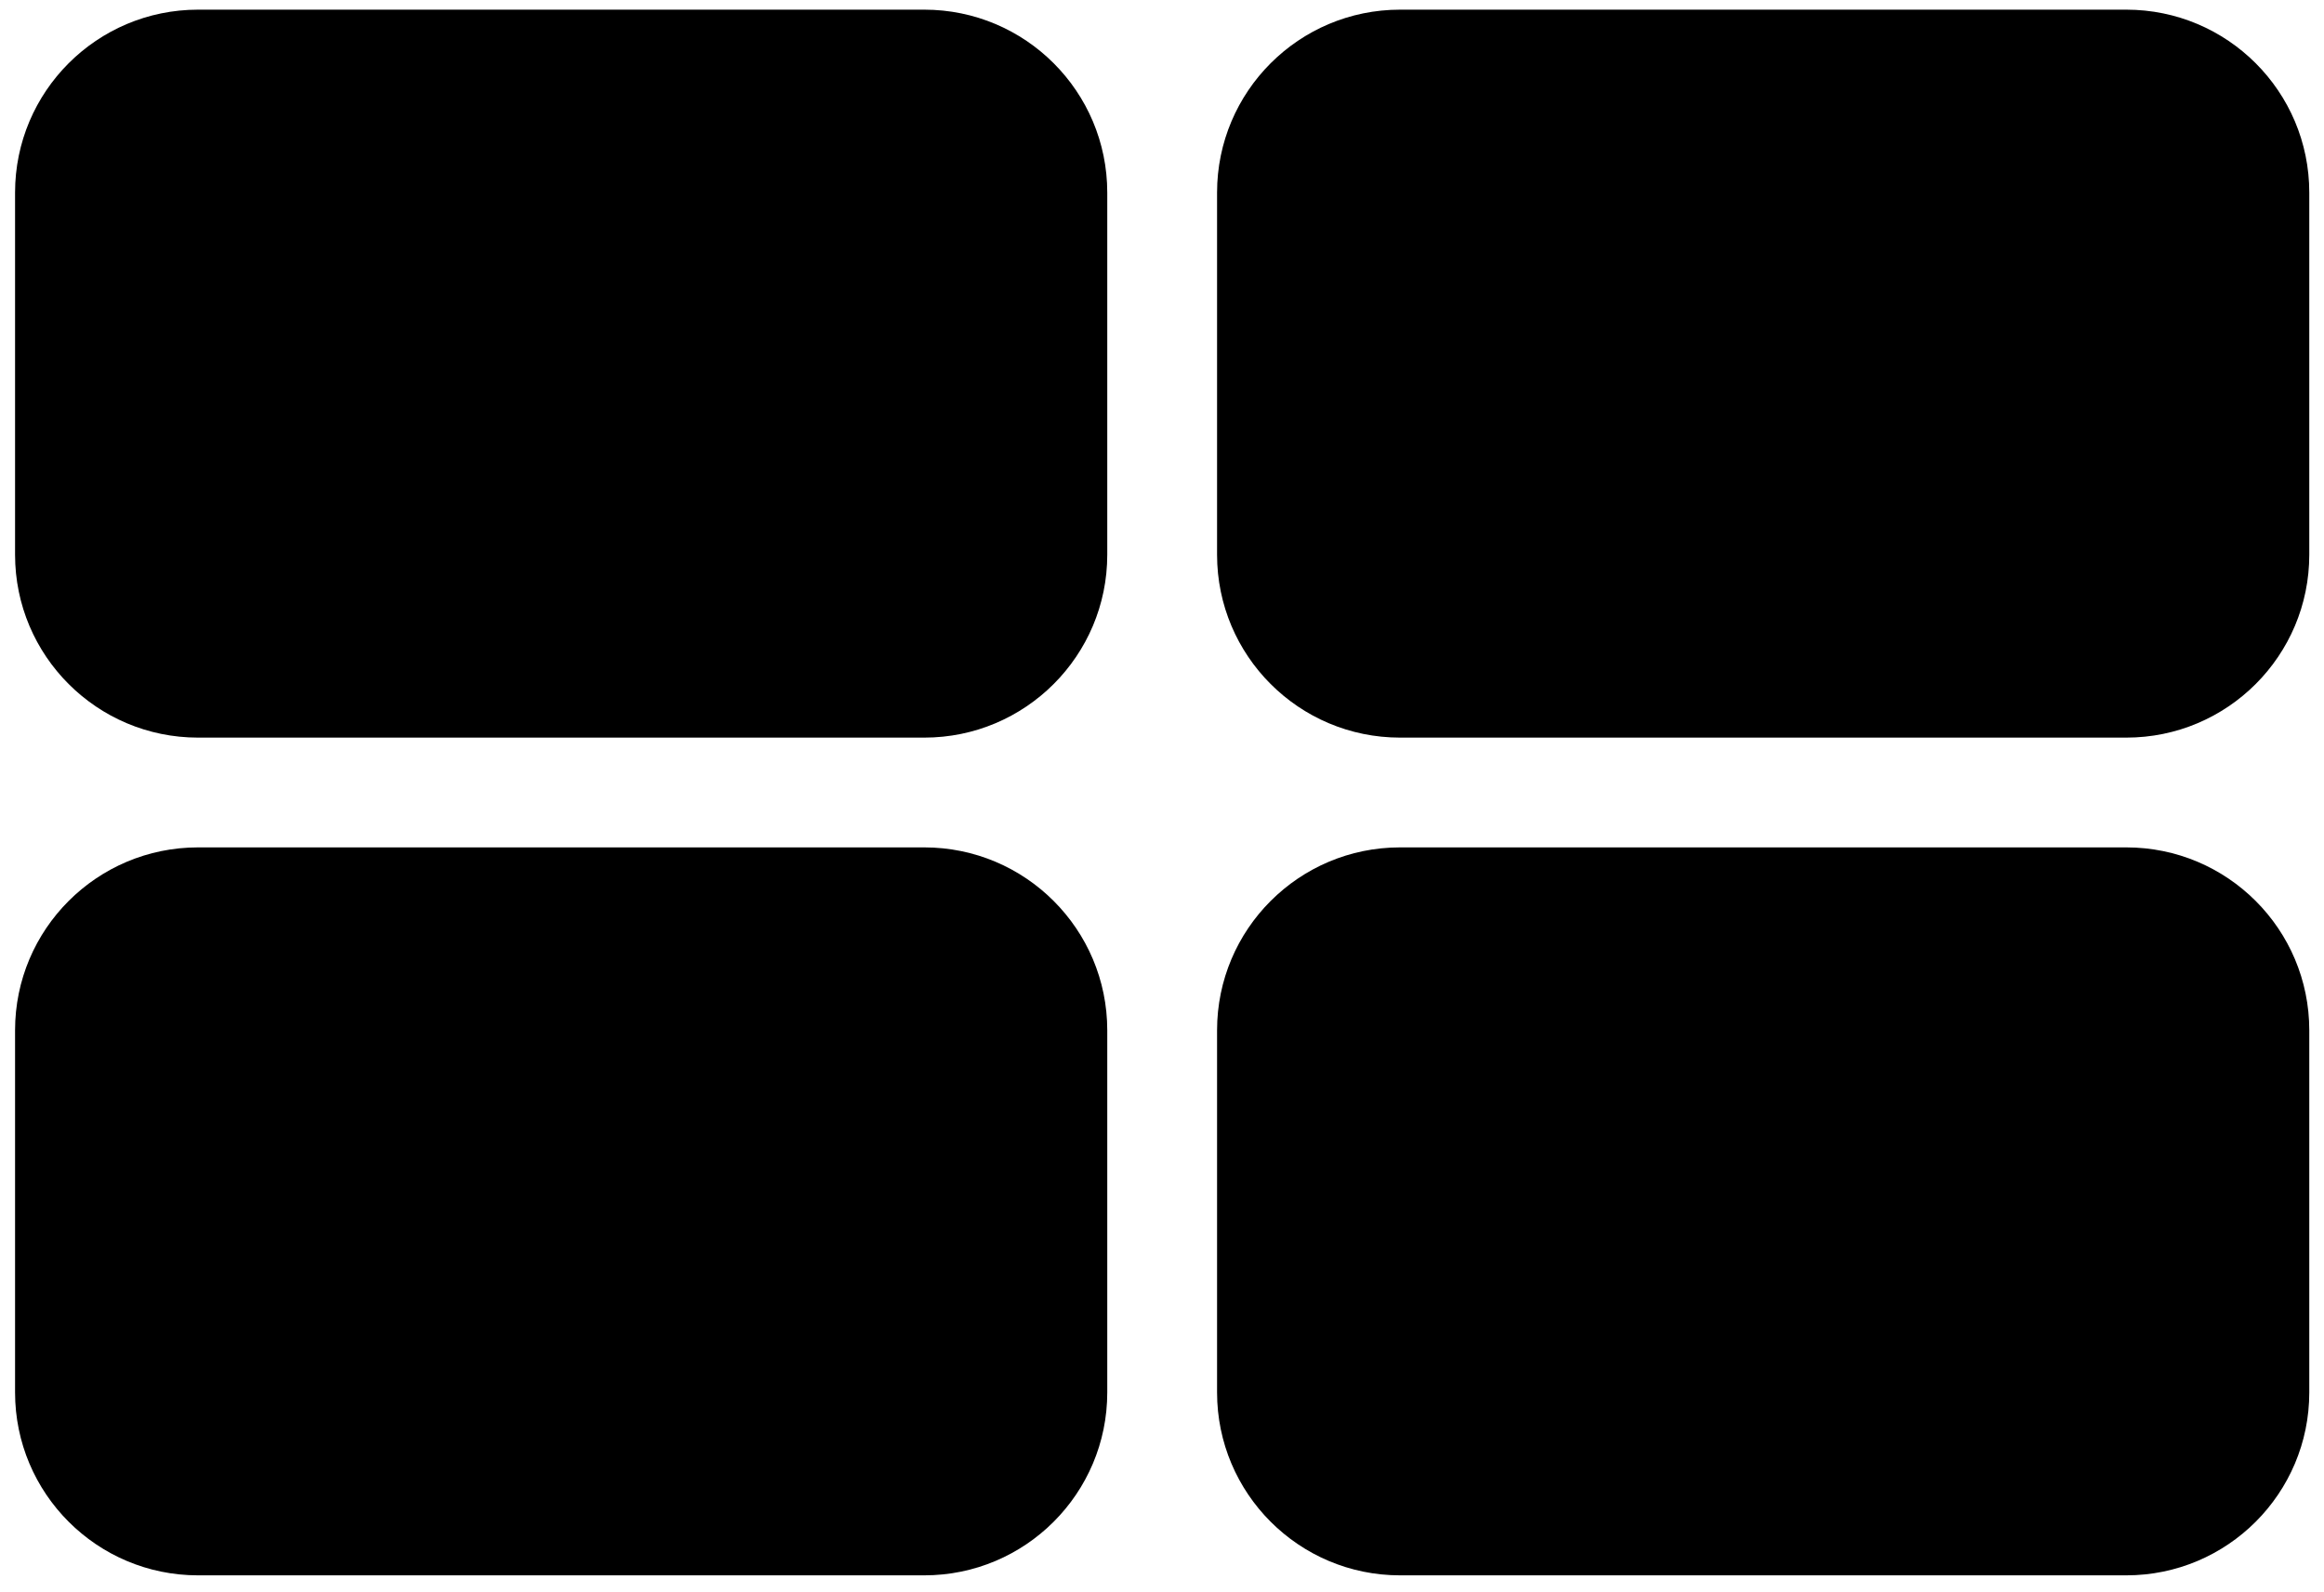 <svg width="127" height="87" viewBox="0 0 127 87" fill="none" xmlns="http://www.w3.org/2000/svg">
<g clip-path="url(#clip0_50_2)">
<path d="M50.509 0.528H10.823C5.3 0.528 0.823 5.005 0.823 10.528V30.319C0.823 35.842 5.3 40.319 10.823 40.319H50.509C56.032 40.319 60.509 35.842 60.509 30.319V10.528C60.509 5.005 56.032 0.528 50.509 0.528Z" fill="black"/>
<path d="M116.196 0.528H76.509C70.986 0.528 66.509 5.005 66.509 10.528V30.319C66.509 35.842 70.986 40.319 76.509 40.319H116.196C121.719 40.319 126.196 35.842 126.196 30.319V10.528C126.196 5.005 121.719 0.528 116.196 0.528Z" fill="black"/>
<path d="M50.509 46.319H10.823C5.3 46.319 0.823 50.796 0.823 56.319V76.11C0.823 81.632 5.3 86.11 10.823 86.11H50.509C56.032 86.11 60.509 81.632 60.509 76.11V56.319C60.509 50.796 56.032 46.319 50.509 46.319Z" fill="black"/>
<path d="M116.196 46.319H76.509C70.986 46.319 66.509 50.796 66.509 56.319V76.11C66.509 81.632 70.986 86.11 76.509 86.11H116.196C121.719 86.11 126.196 81.632 126.196 76.11V56.319C126.196 50.796 121.719 46.319 116.196 46.319Z" fill="black"/>
</g>
<defs>
<clipPath id="clip0_50_2">
<rect width="127" height="87" fill="white"/>
</clipPath>
</defs>
</svg>
